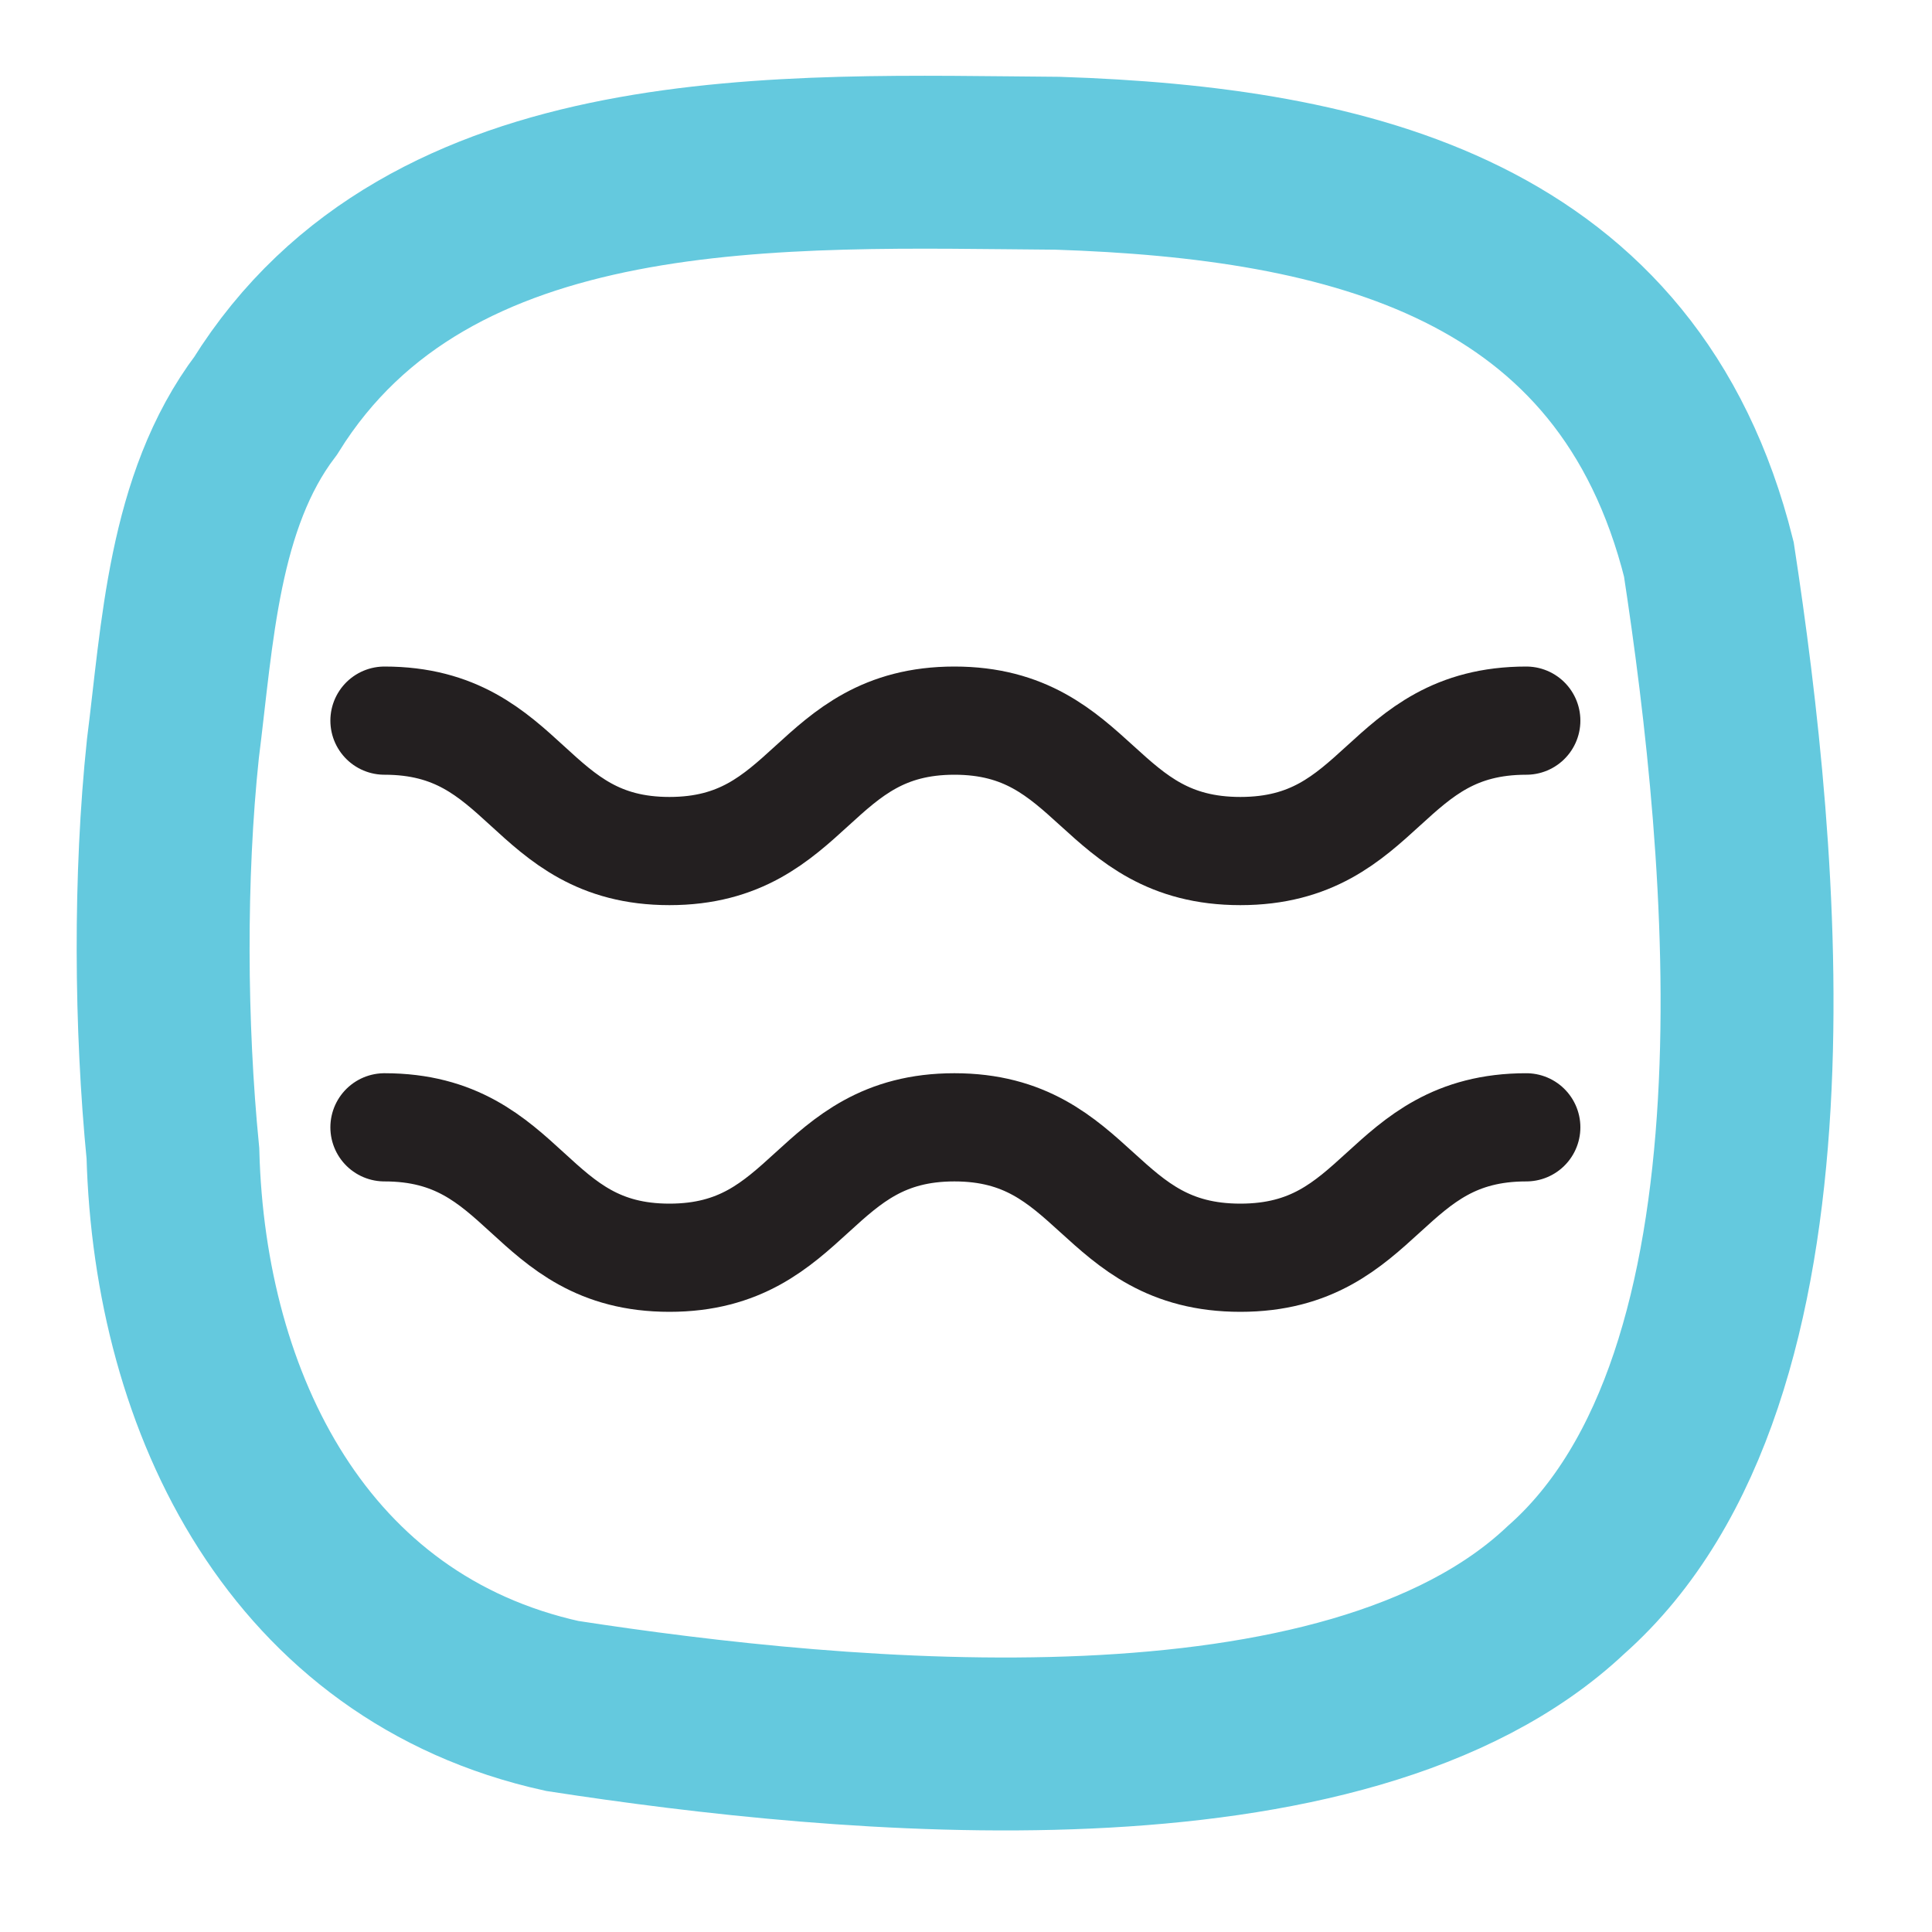 <svg xmlns="http://www.w3.org/2000/svg" id="Layer_1" width="20" height="20" viewBox="0 0 20 20"><path d="M17.69,5.79h0c.46,3.01,1.01,8.47-1.48,10.67-2.28,2.15-7.47,1.65-10.39,1.2-2.72-.6-3.96-3.12-4.03-5.72-.13-1.32-.14-2.87,0-4.19.15-1.18.21-2.56.96-3.55,1.7-2.73,5.37-2.53,8.2-2.51,3.03.1,5.91.78,6.74,4.1h0Z" style="fill:none; stroke:#64c9de; stroke-miterlimit:10; stroke-width:1.79px;"></path><path d="M3.98,11.67c1.48,0,1.48,1.35,2.95,1.35s1.48-1.35,2.95-1.35,1.48,1.35,2.96,1.35,1.48-1.35,2.96-1.35" style="fill:none; stroke:#231f20; stroke-linecap:round; stroke-linejoin:round; stroke-width:1.12px;"></path><path d="M3.98,7.46c1.48,0,1.48,1.35,2.95,1.35s1.48-1.35,2.95-1.35,1.48,1.35,2.96,1.35,1.48-1.35,2.96-1.35" style="fill:none; stroke:#231f20; stroke-linecap:round; stroke-linejoin:round; stroke-width:1.12px;"></path></svg>